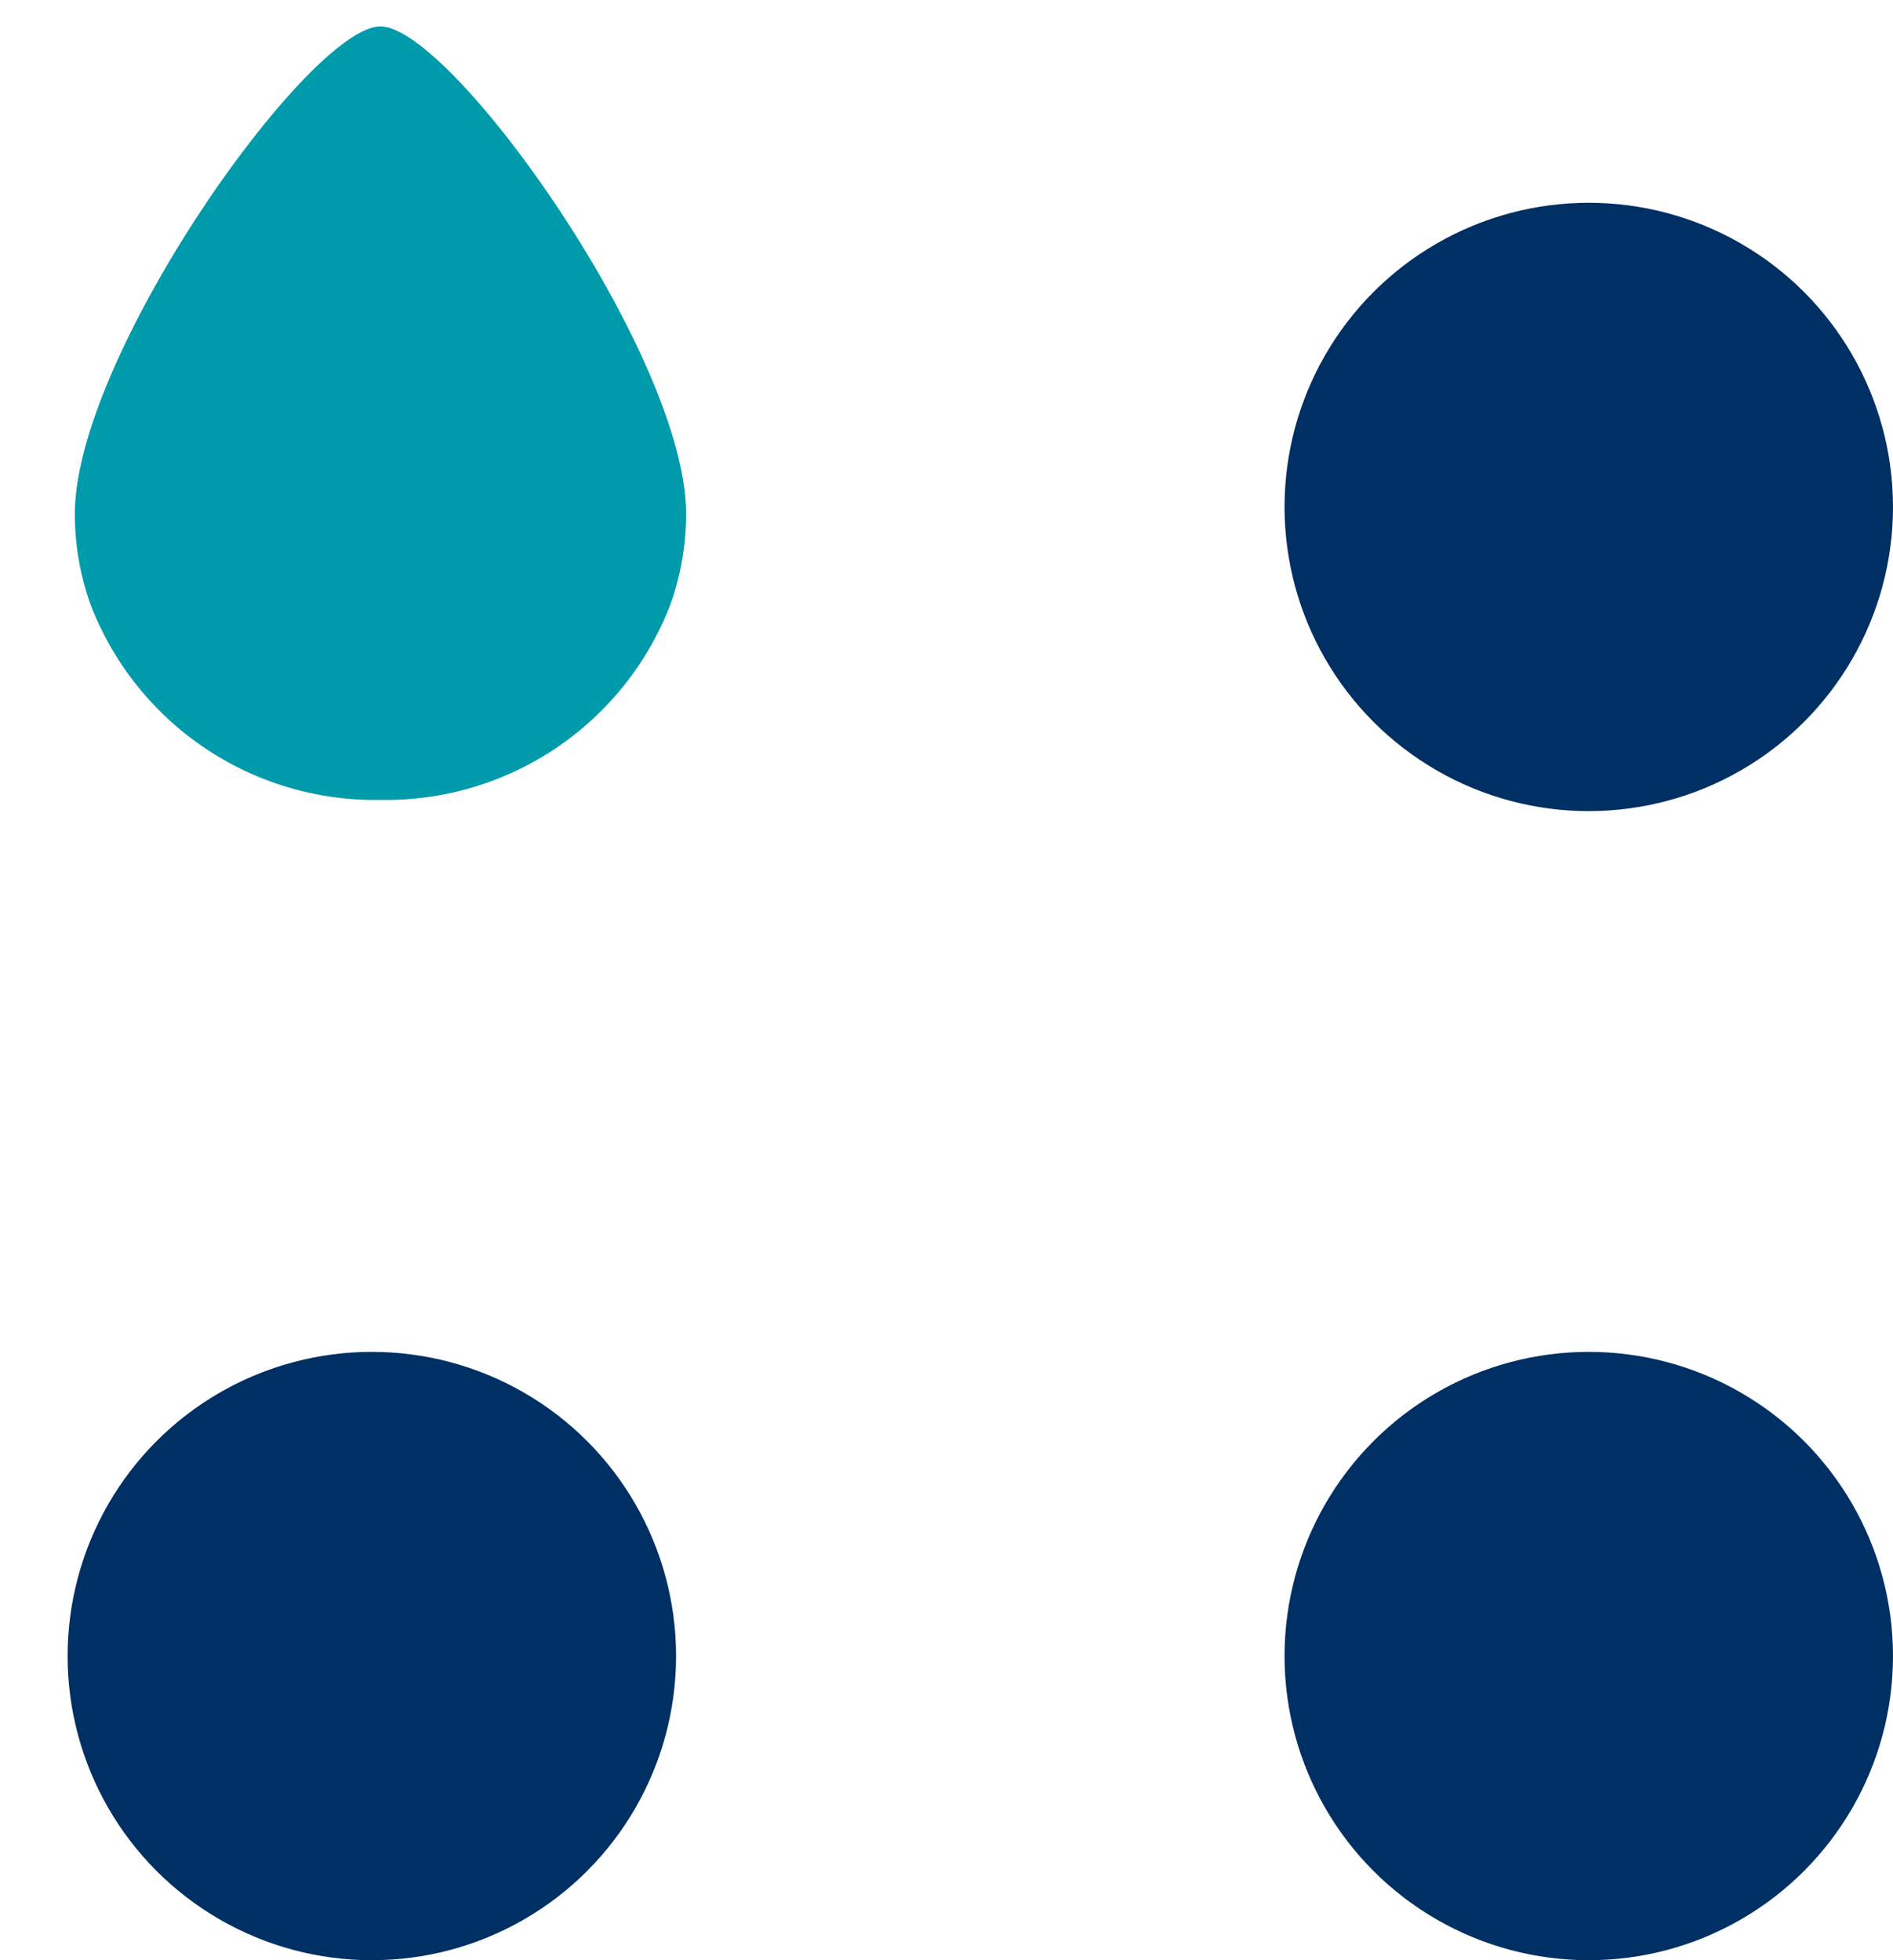 <?xml version="1.0" encoding="UTF-8"?>
<svg xmlns="http://www.w3.org/2000/svg" xmlns:xlink="http://www.w3.org/1999/xlink" width="28" height="29" viewBox="0 0 28 29">
  <defs>
    <clipPath id="clip-path">
      <rect id="Rectangle_3029" data-name="Rectangle 3029" width="12" height="12" transform="translate(0.465 0.327)" fill="#009bab" stroke="#707070" stroke-width="1"></rect>
    </clipPath>
    <clipPath id="clip-path-2">
      <rect id="Rectangle_3028" data-name="Rectangle 3028" width="9.041" height="11.443" fill="#009bab"></rect>
    </clipPath>
  </defs>
  <g id="Groupe_3791" data-name="Groupe 3791" transform="translate(-703 -2389)">
    <g id="Groupe_3761" data-name="Groupe 3761" transform="translate(66.535 -289.327)">
      <g id="Groupe_de_masques_1826" data-name="Groupe de masques 1826" transform="translate(636 2678)" clip-path="url(#clip-path)">
        <g id="Groupe_3760" data-name="Groupe 3760" transform="translate(1.572 0.718)">
          <g id="Groupe_3759" data-name="Groupe 3759" transform="translate(0 0)" clip-path="url(#clip-path-2)">
            <path id="Tracé_25334" data-name="Tracé 25334" d="M9.041,7.212a3.977,3.977,0,0,1-.234,1.345A4.506,4.506,0,0,1,4.52,11.443,4.506,4.506,0,0,1,.234,8.557,3.967,3.967,0,0,1,0,7.212C0,4.875,3.467,0,4.52,0S9.041,4.875,9.041,7.212" transform="translate(0 0)" fill="#009bab"></path>
          </g>
        </g>
      </g>
      <circle id="Ellipse_30" data-name="Ellipse 30" cx="4.5" cy="4.5" r="4.5" transform="translate(655.465 2681.327)" fill="#003063"></circle>
      <circle id="Ellipse_31" data-name="Ellipse 31" cx="4.5" cy="4.5" r="4.5" transform="translate(637.465 2698.327)" fill="#003063"></circle>
      <circle id="Ellipse_32" data-name="Ellipse 32" cx="4.5" cy="4.5" r="4.5" transform="translate(655.465 2698.327)" fill="#003063"></circle>
    </g>
  </g>
</svg>
